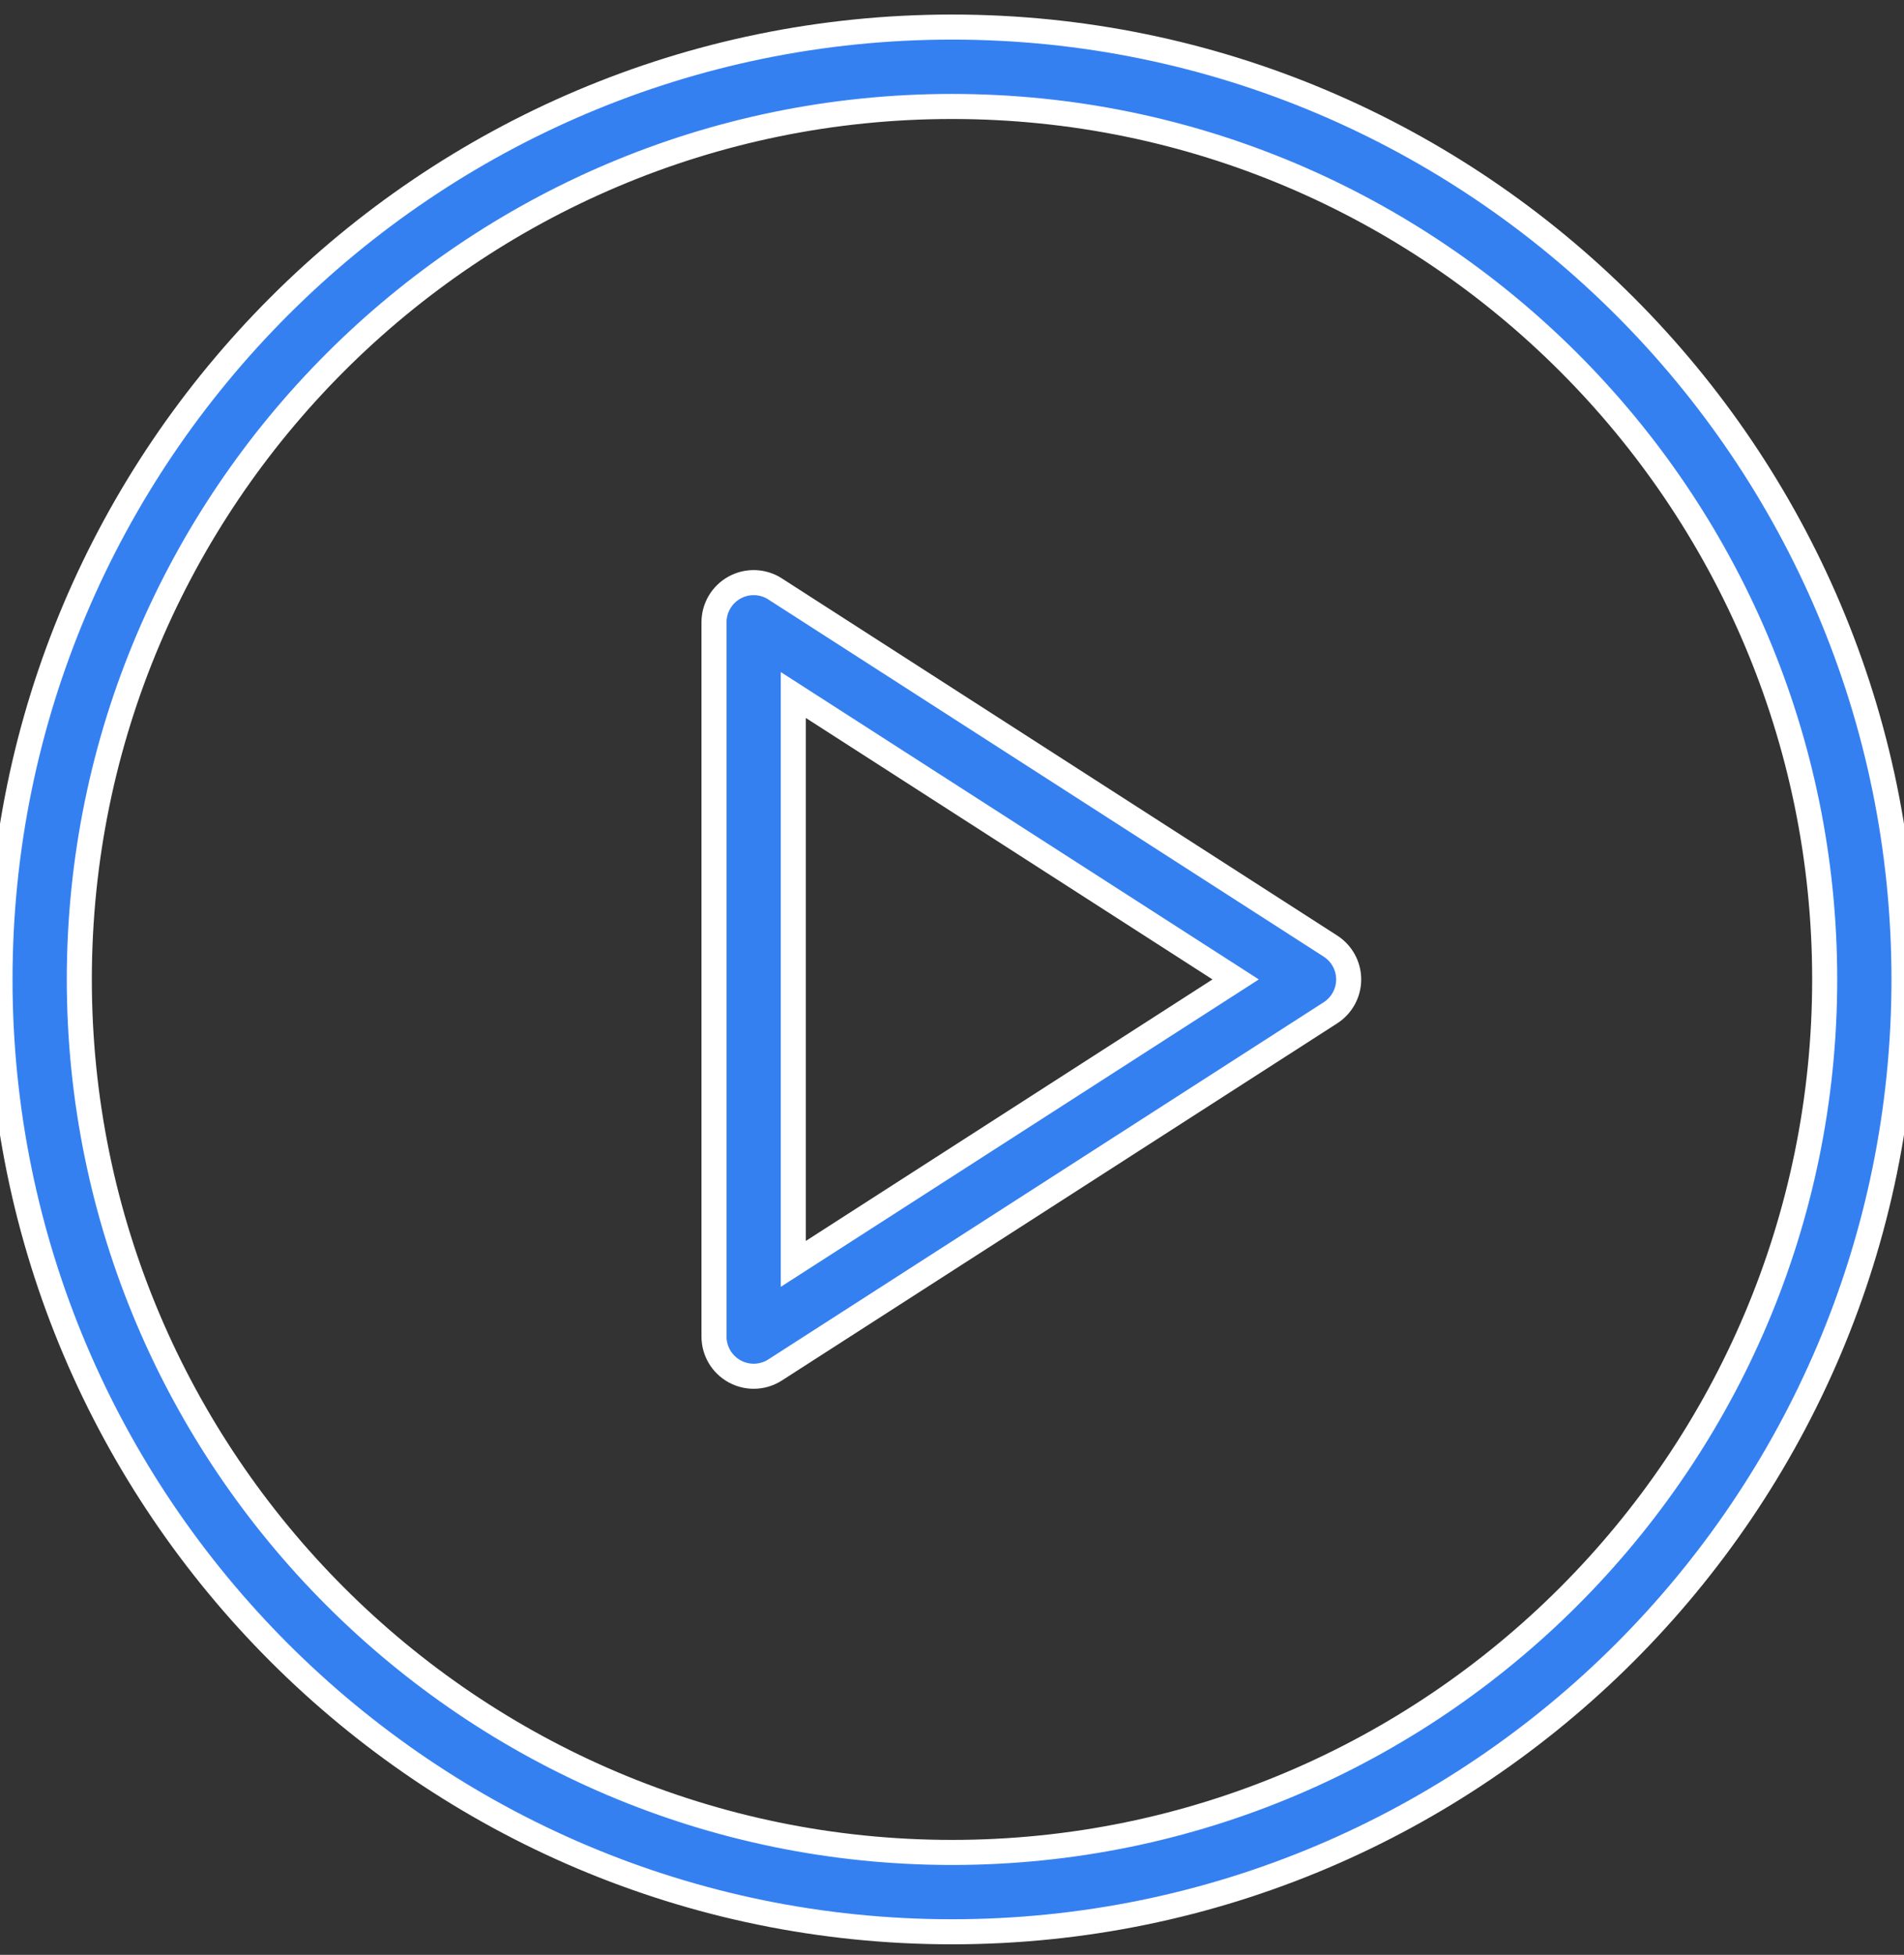 <?xml version="1.0" encoding="UTF-8"?> <svg xmlns="http://www.w3.org/2000/svg" width="38" height="39" viewBox="0 0 38 39" fill="none"><rect x="0" y="0" width="38" height="39" fill="#333333" stroke="none"/> <g clip-path="url(#clip0)"> <path d="M19 0.54C8.523 0.54 0 9.064 0 19.54C0 30.017 8.523 38.54 19 38.54C29.477 38.54 38 30.017 38 19.54C38 9.064 29.477 0.54 19 0.54ZM19 36.957C9.396 36.957 1.583 29.144 1.583 19.54C1.583 9.937 9.396 2.124 19 2.124C28.604 2.124 36.417 9.937 36.417 19.54C36.417 29.144 28.604 36.957 19 36.957Z" fill="#3580F1" stroke="white" stroke-width="0.5"></path> <path d="M26.553 18.875L15.47 11.75C15.227 11.591 14.913 11.583 14.663 11.72C14.408 11.859 14.25 12.125 14.25 12.415V26.665C14.25 26.955 14.408 27.221 14.663 27.36C14.78 27.424 14.912 27.457 15.042 27.457C15.19 27.457 15.34 27.415 15.47 27.331L26.553 20.206C26.779 20.061 26.917 19.809 26.917 19.54C26.917 19.271 26.779 19.02 26.553 18.875ZM15.833 25.215V13.866L24.661 19.54L15.833 25.215Z" fill="#3580F1" stroke="white" stroke-width="0.5"></path> </g> <defs> <clipPath id="clip0"> <rect width="38" height="39" fill="white"></rect> </clipPath> </defs> </svg> 